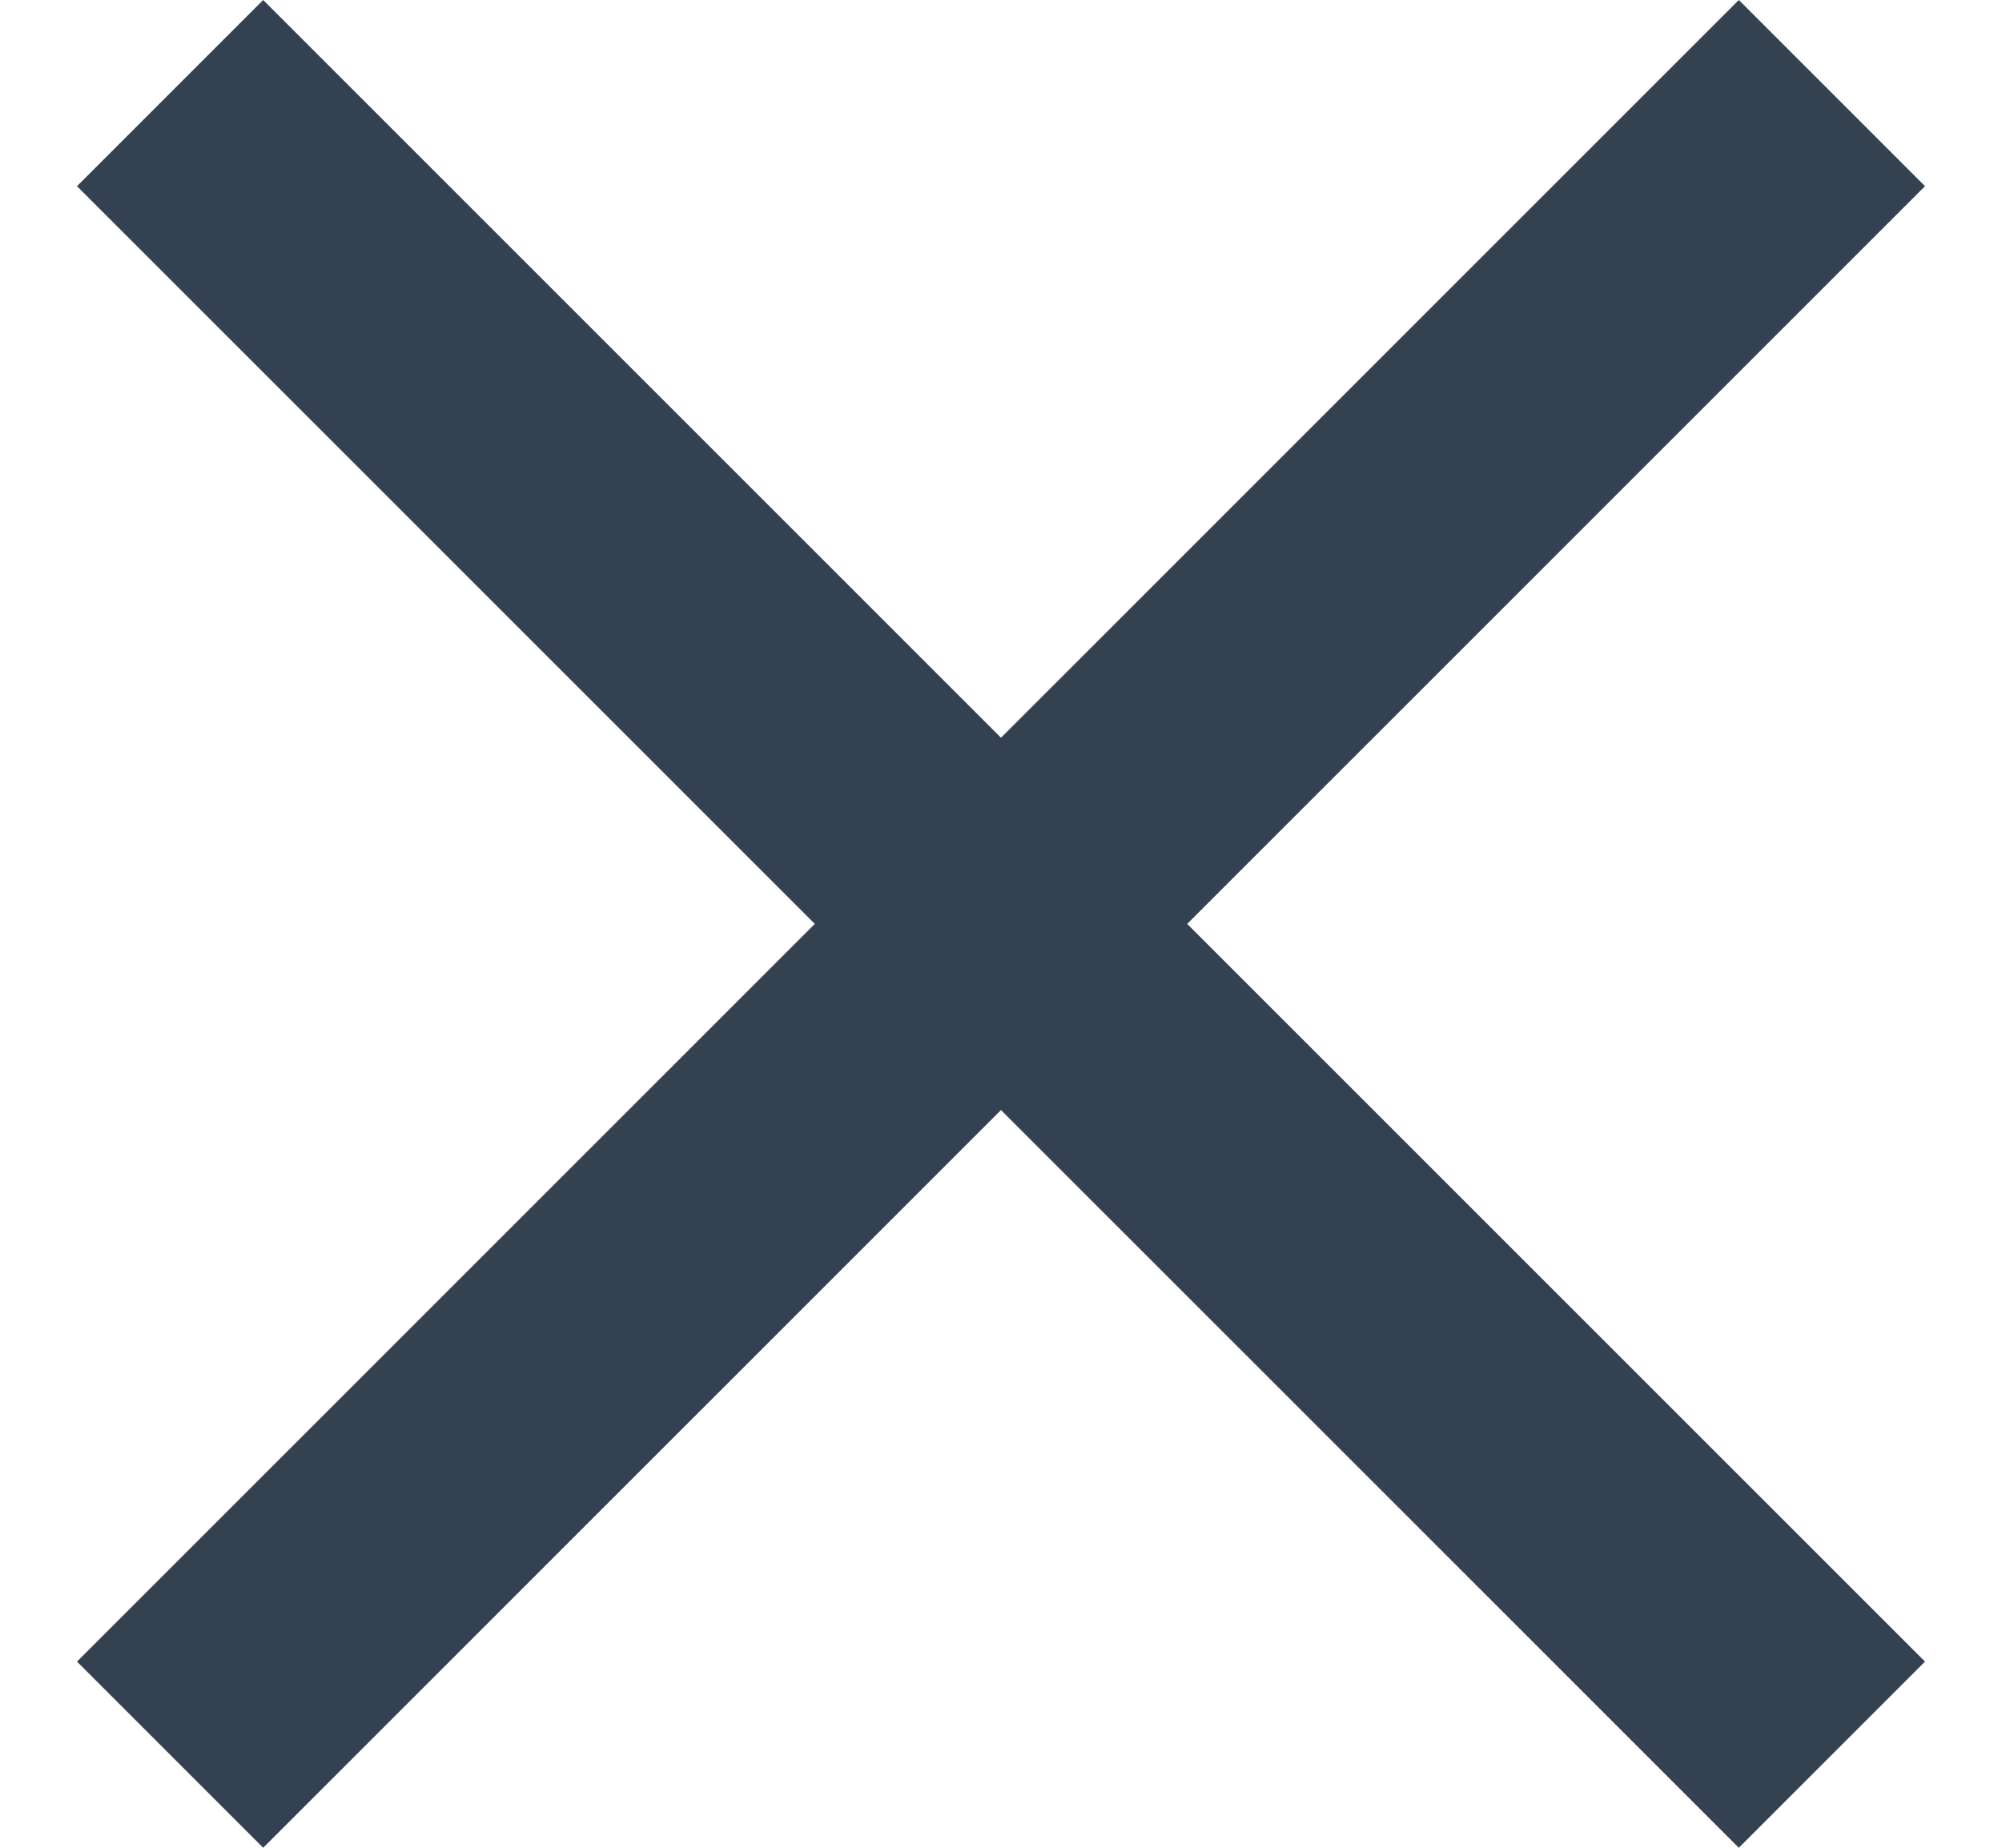 <svg width="13" height="12" viewBox="0 0 13 12" fill="none" xmlns="http://www.w3.org/2000/svg">
<path d="M12.5 1.209L11.291 0L6.5 4.791L1.709 0L0.5 1.209L5.291 6L0.5 10.791L1.709 12L6.5 7.209L11.291 12L12.5 10.791L7.709 6L12.5 1.209Z" fill="#344151"/>
</svg>
